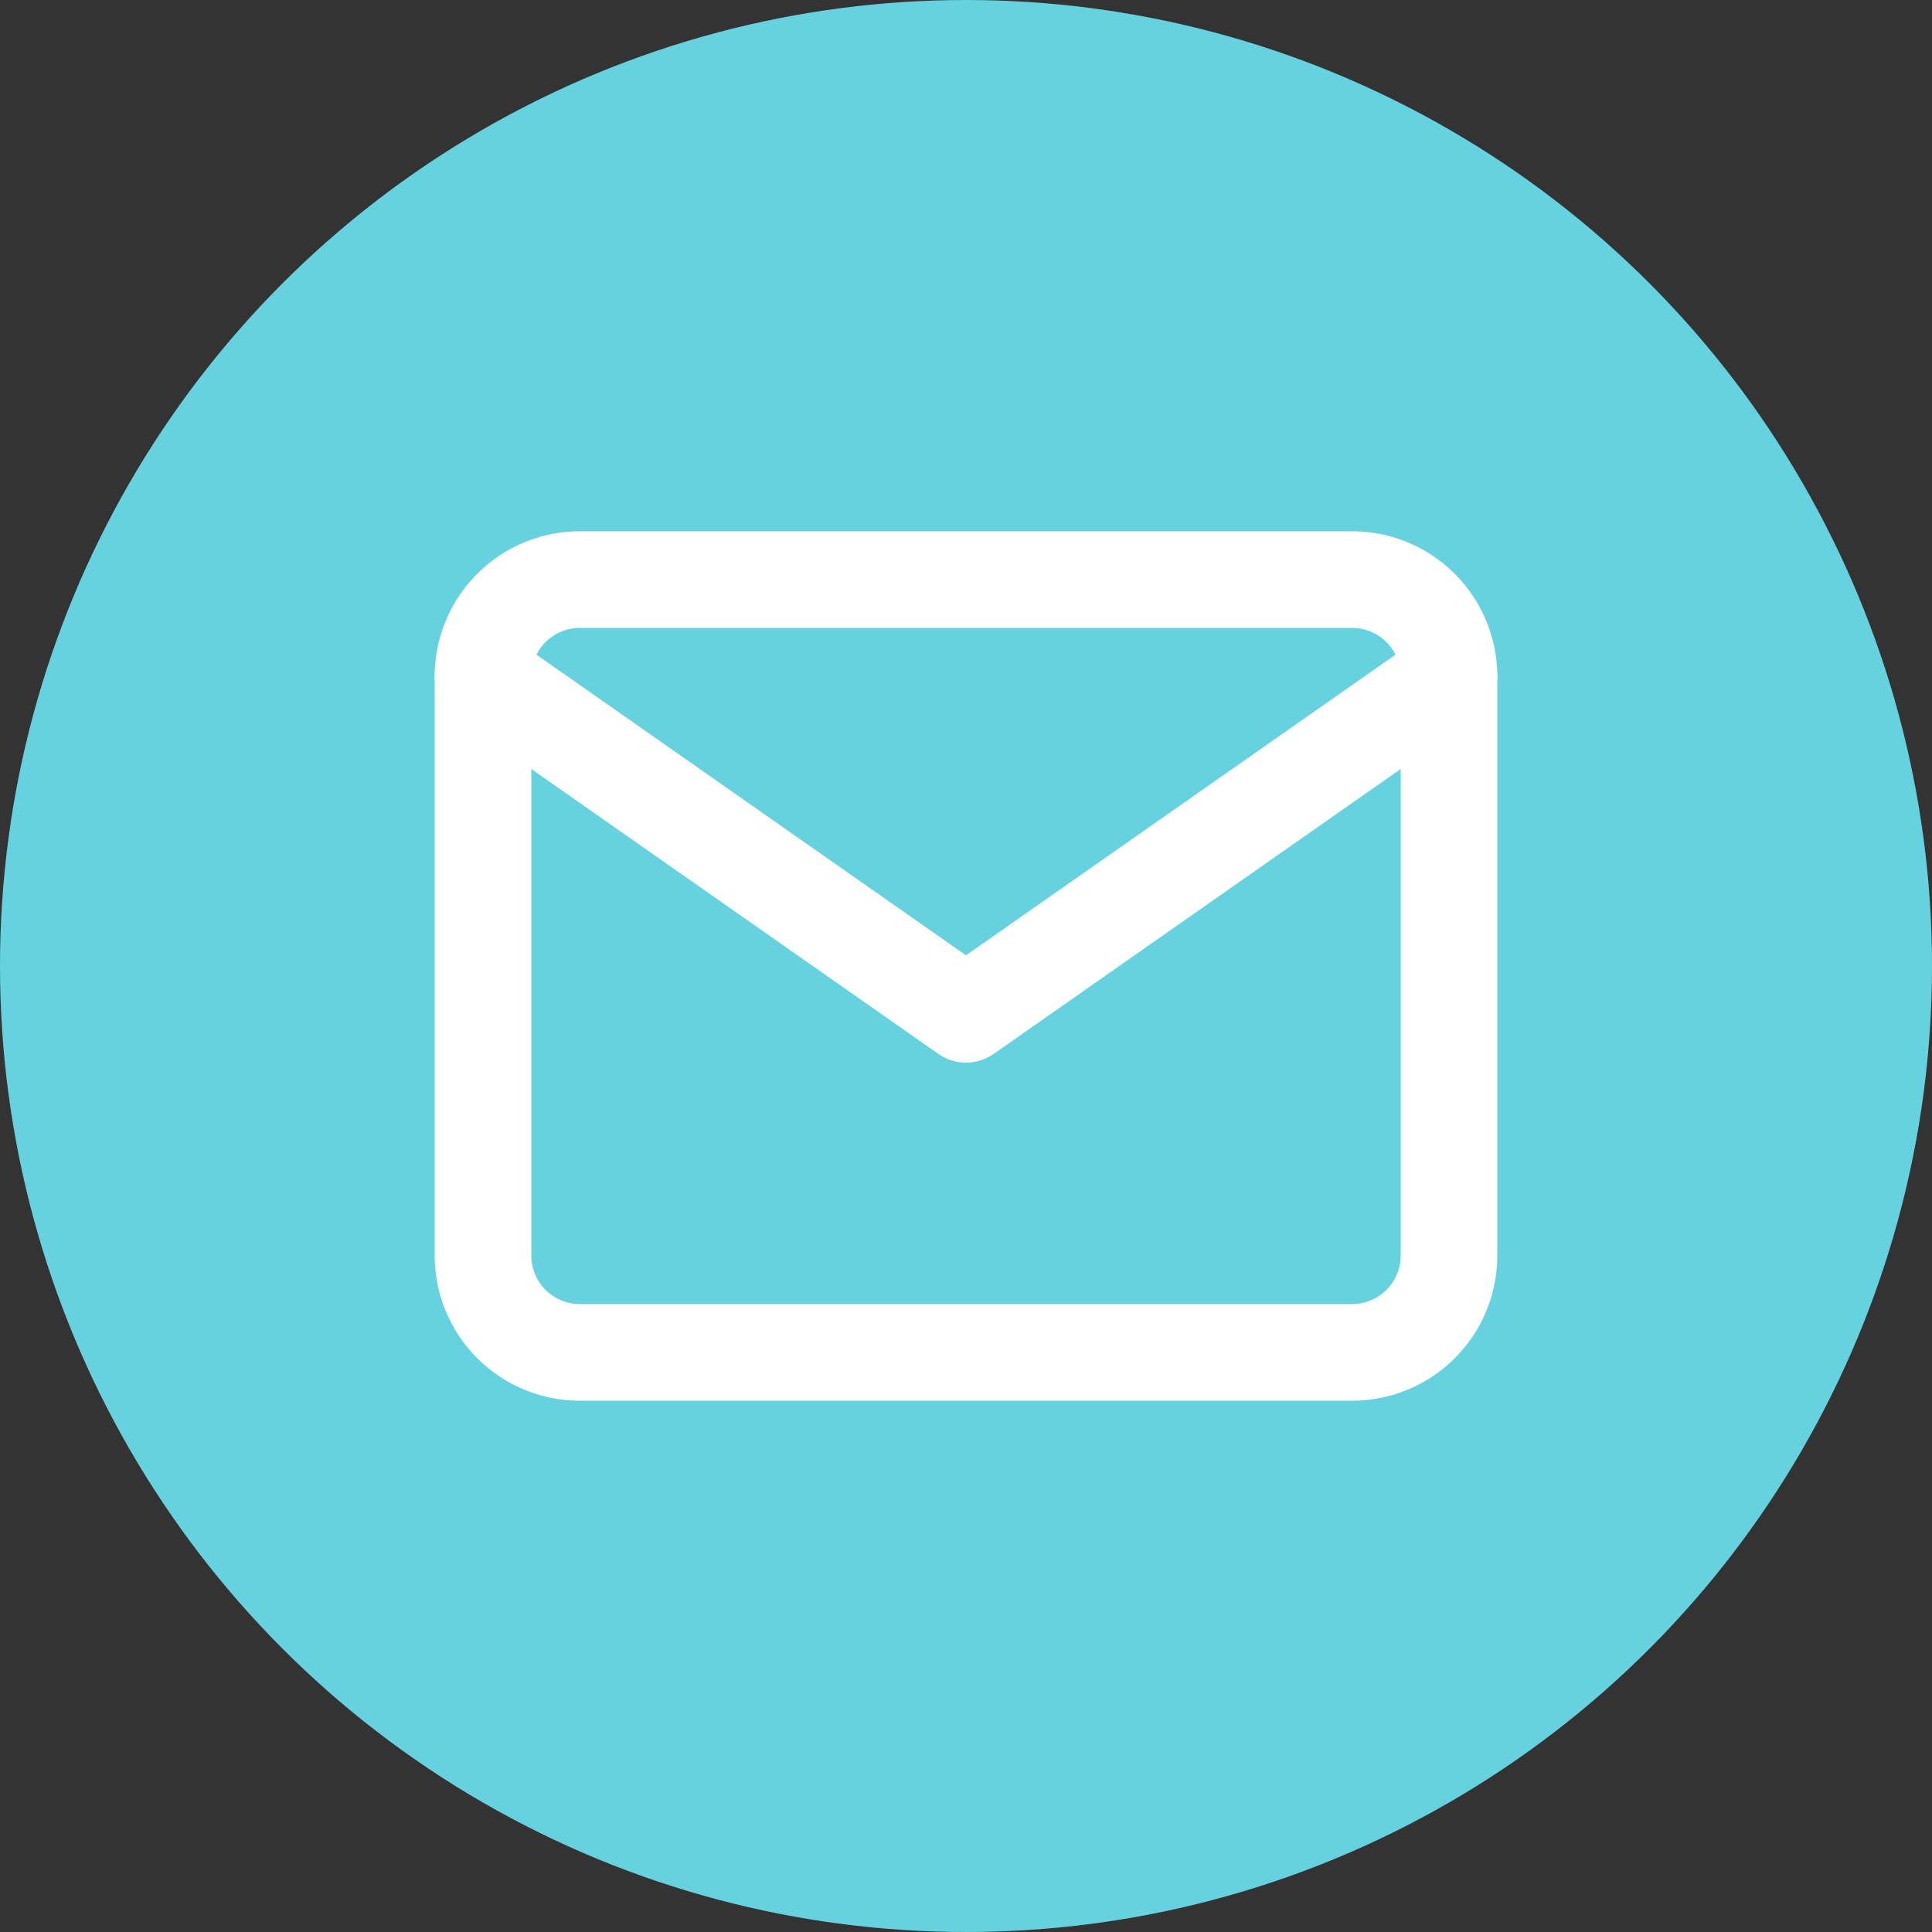 <svg xmlns="http://www.w3.org/2000/svg" width="60" height="60"><rect width="100%" height="100%" fill="#333333" stroke="none"/><g data-name="Grupo 258" transform="translate(-761 -4659)"><circle data-name="Elipse 12" cx="30" cy="30" r="30" transform="translate(761 4659)" fill="#67d2df"/><g data-name="Icon feather-mail" fill="none" stroke="#fff" stroke-linecap="round" stroke-linejoin="round" stroke-width="3"><path data-name="Trazado 483" d="M779 4677h24a3.009 3.009 0 013 3v18a3.009 3.009 0 01-3 3h-24a3.009 3.009 0 01-3-3v-18a3.009 3.009 0 013-3z"/><path data-name="Trazado 484" d="M806 4680l-15 10.5-15-10.5"/></g></g></svg>